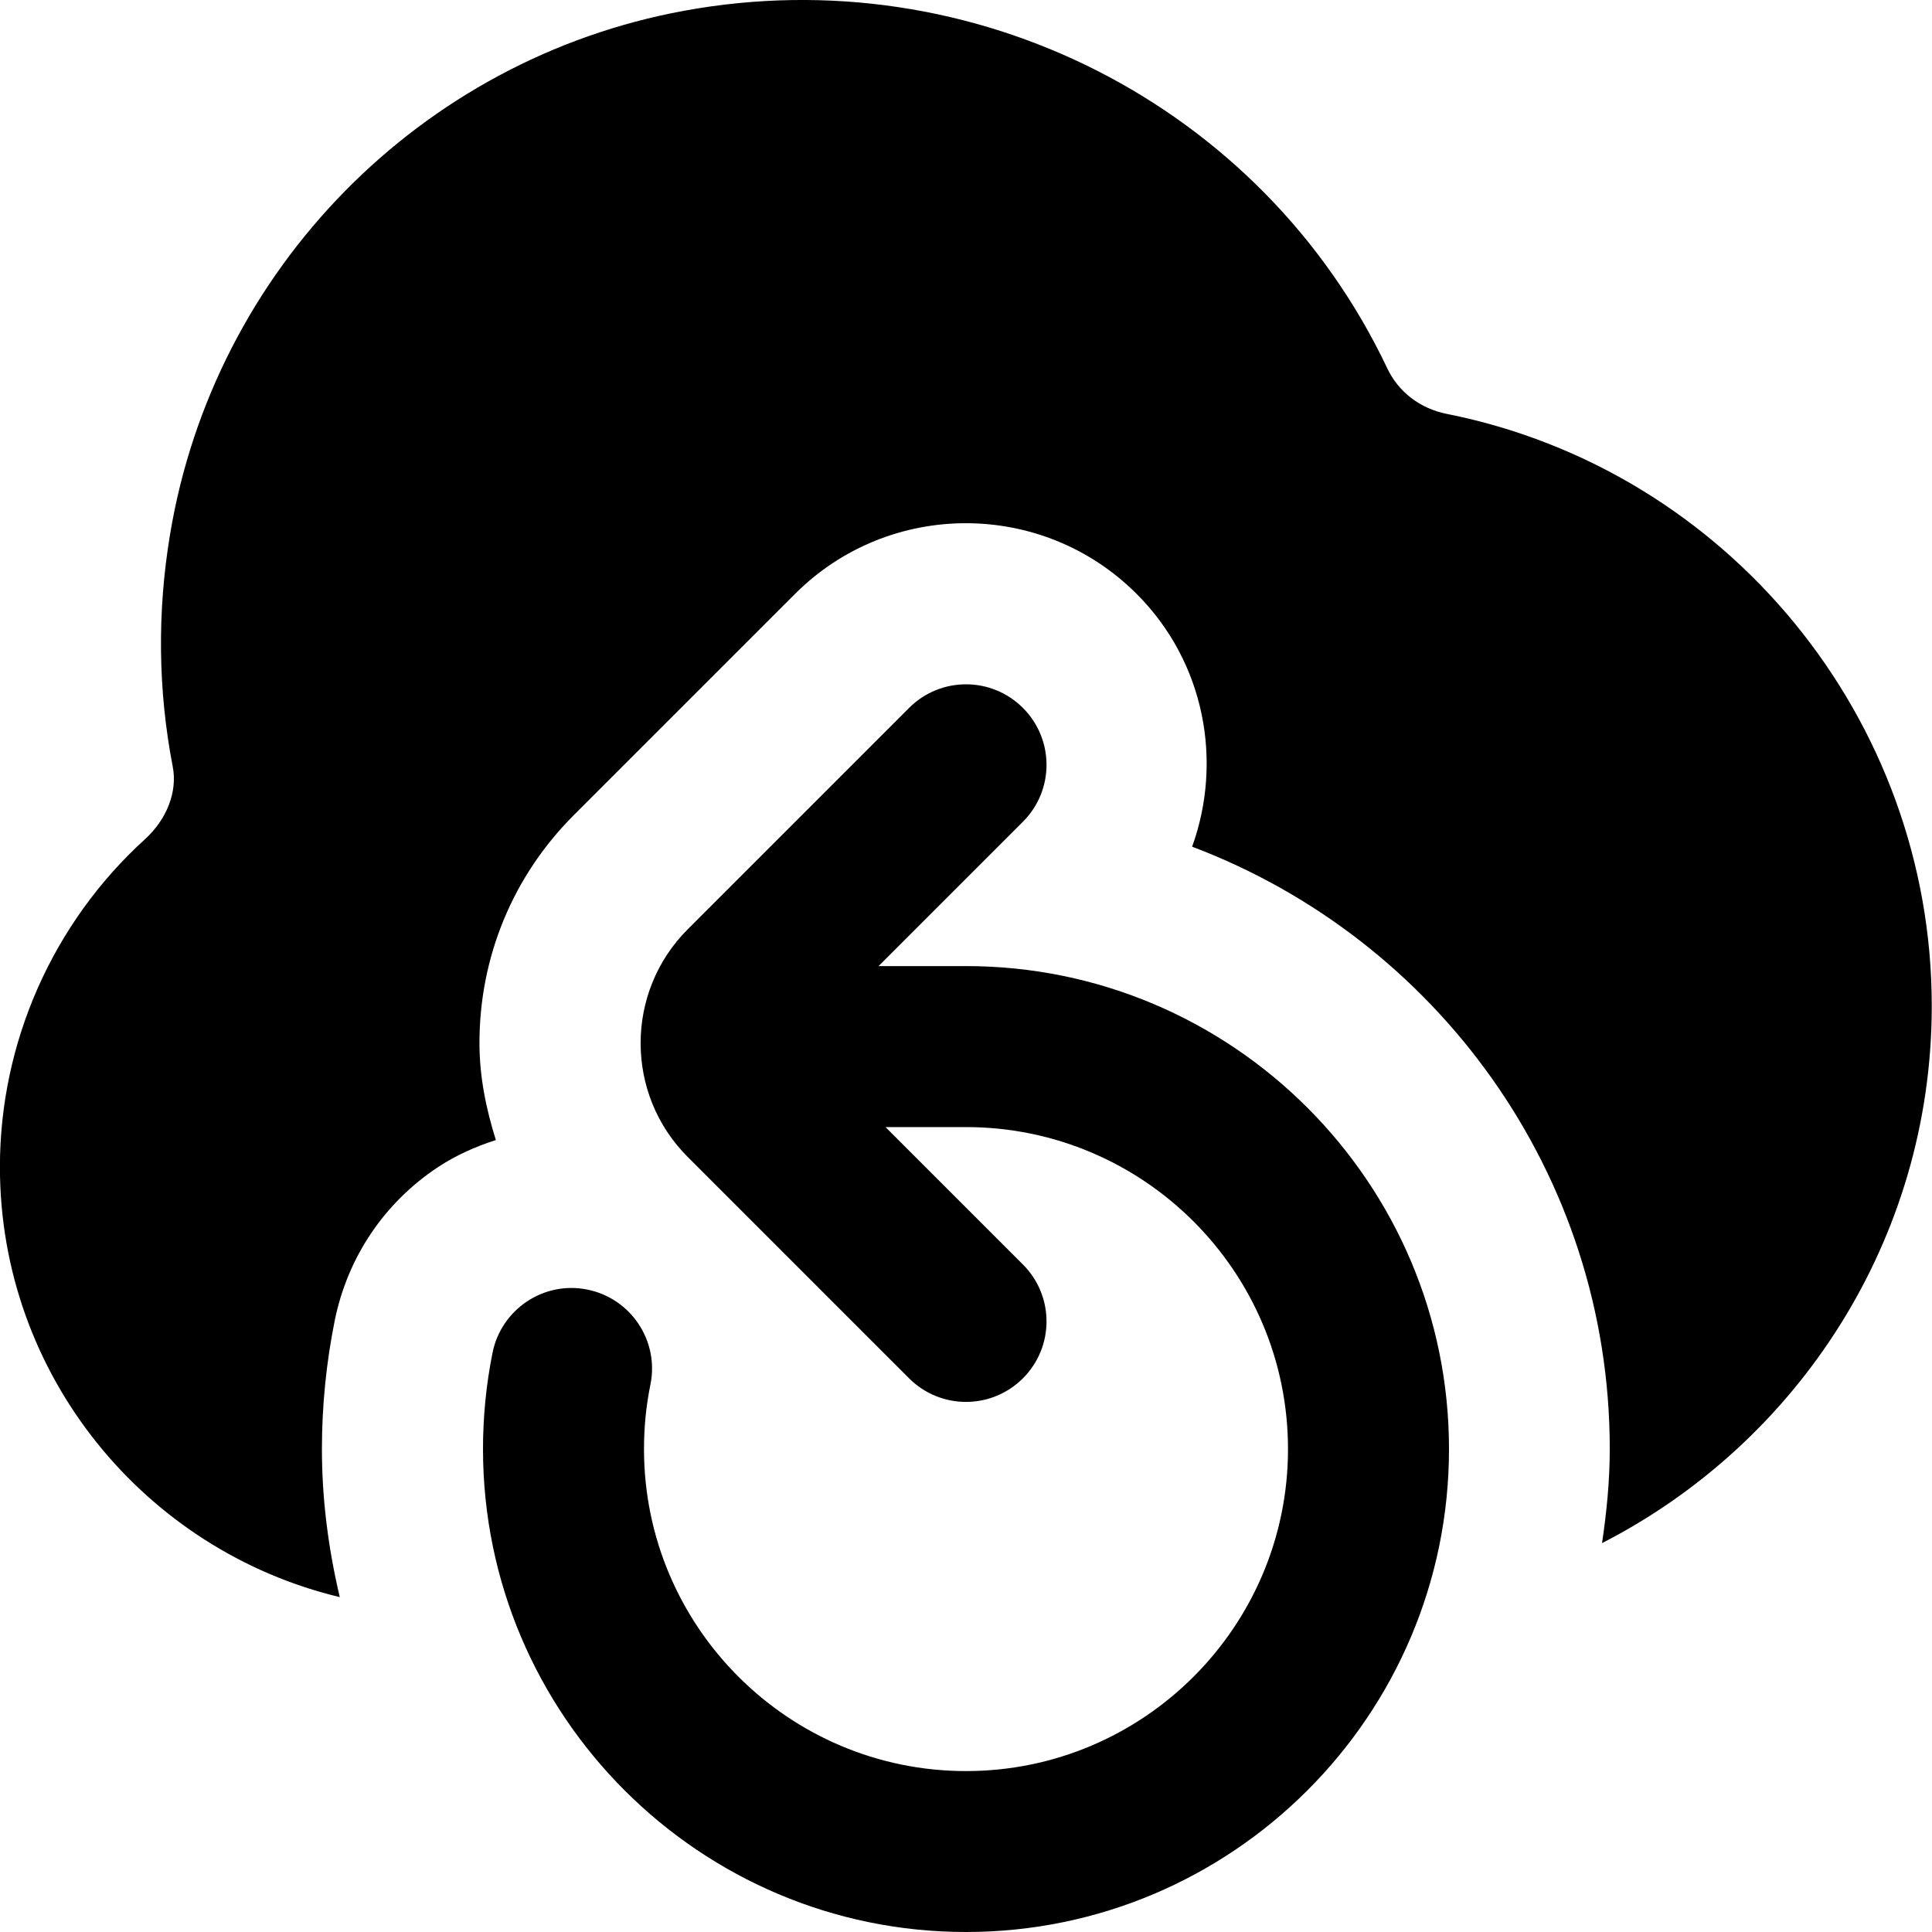 <?xml version="1.0" encoding="UTF-8"?>
<svg xmlns="http://www.w3.org/2000/svg" id="Layer_1" data-name="Layer 1" viewBox="0 0 24 24">
  <path d="m18,18c0,3.309-2.691,6-6,6s-6-2.691-6-6c0-.403.04-.807.119-1.198.11-.541.64-.893,1.179-.782.541.11.892.638.782,1.179-.054.262-.08.531-.08.802,0,2.206,1.794,4,4,4s4-1.794,4-4-1.794-4-4-4h-1l1.707,1.707c.391.391.391,1.023,0,1.414-.195.195-.451.293-.707.293s-.512-.098-.707-.293l-2.75-2.75c-.78-.779-.78-2.048,0-2.828l2.75-2.75c.391-.391,1.023-.391,1.414,0s.391,1.023,0,1.414l-1.793,1.793h1.086c3.309,0,6,2.691,6,6Zm-.026-12.858c-.332-.066-.603-.273-.742-.569C15.68,1.301,12.089-.527,8.497.134,5.225.734,2.66,3.346,2.113,6.635c-.162.971-.15,1.943.033,2.89.06.309-.073.653-.346.901-1.145,1.041-1.801,2.524-1.801,4.07,0,2.592,1.805,4.766,4.222,5.344-.14-.592-.222-1.206-.222-1.841,0-.536.054-1.073.159-1.594.16-.788.615-1.464,1.282-1.906.225-.149.469-.256.72-.337-.122-.387-.204-.788-.204-1.206,0-1.069.416-2.074,1.171-2.829l2.75-2.75c1.17-1.17,3.072-1.17,4.242,0,.849.848,1.073,2.081.69,3.141,3.026,1.142,5.188,4.059,5.188,7.48,0,.399-.039.788-.096,1.171,2.427-1.243,4.096-3.765,4.096-6.674,0-3.565-2.534-6.658-6.026-7.354Z"/>
</svg>
